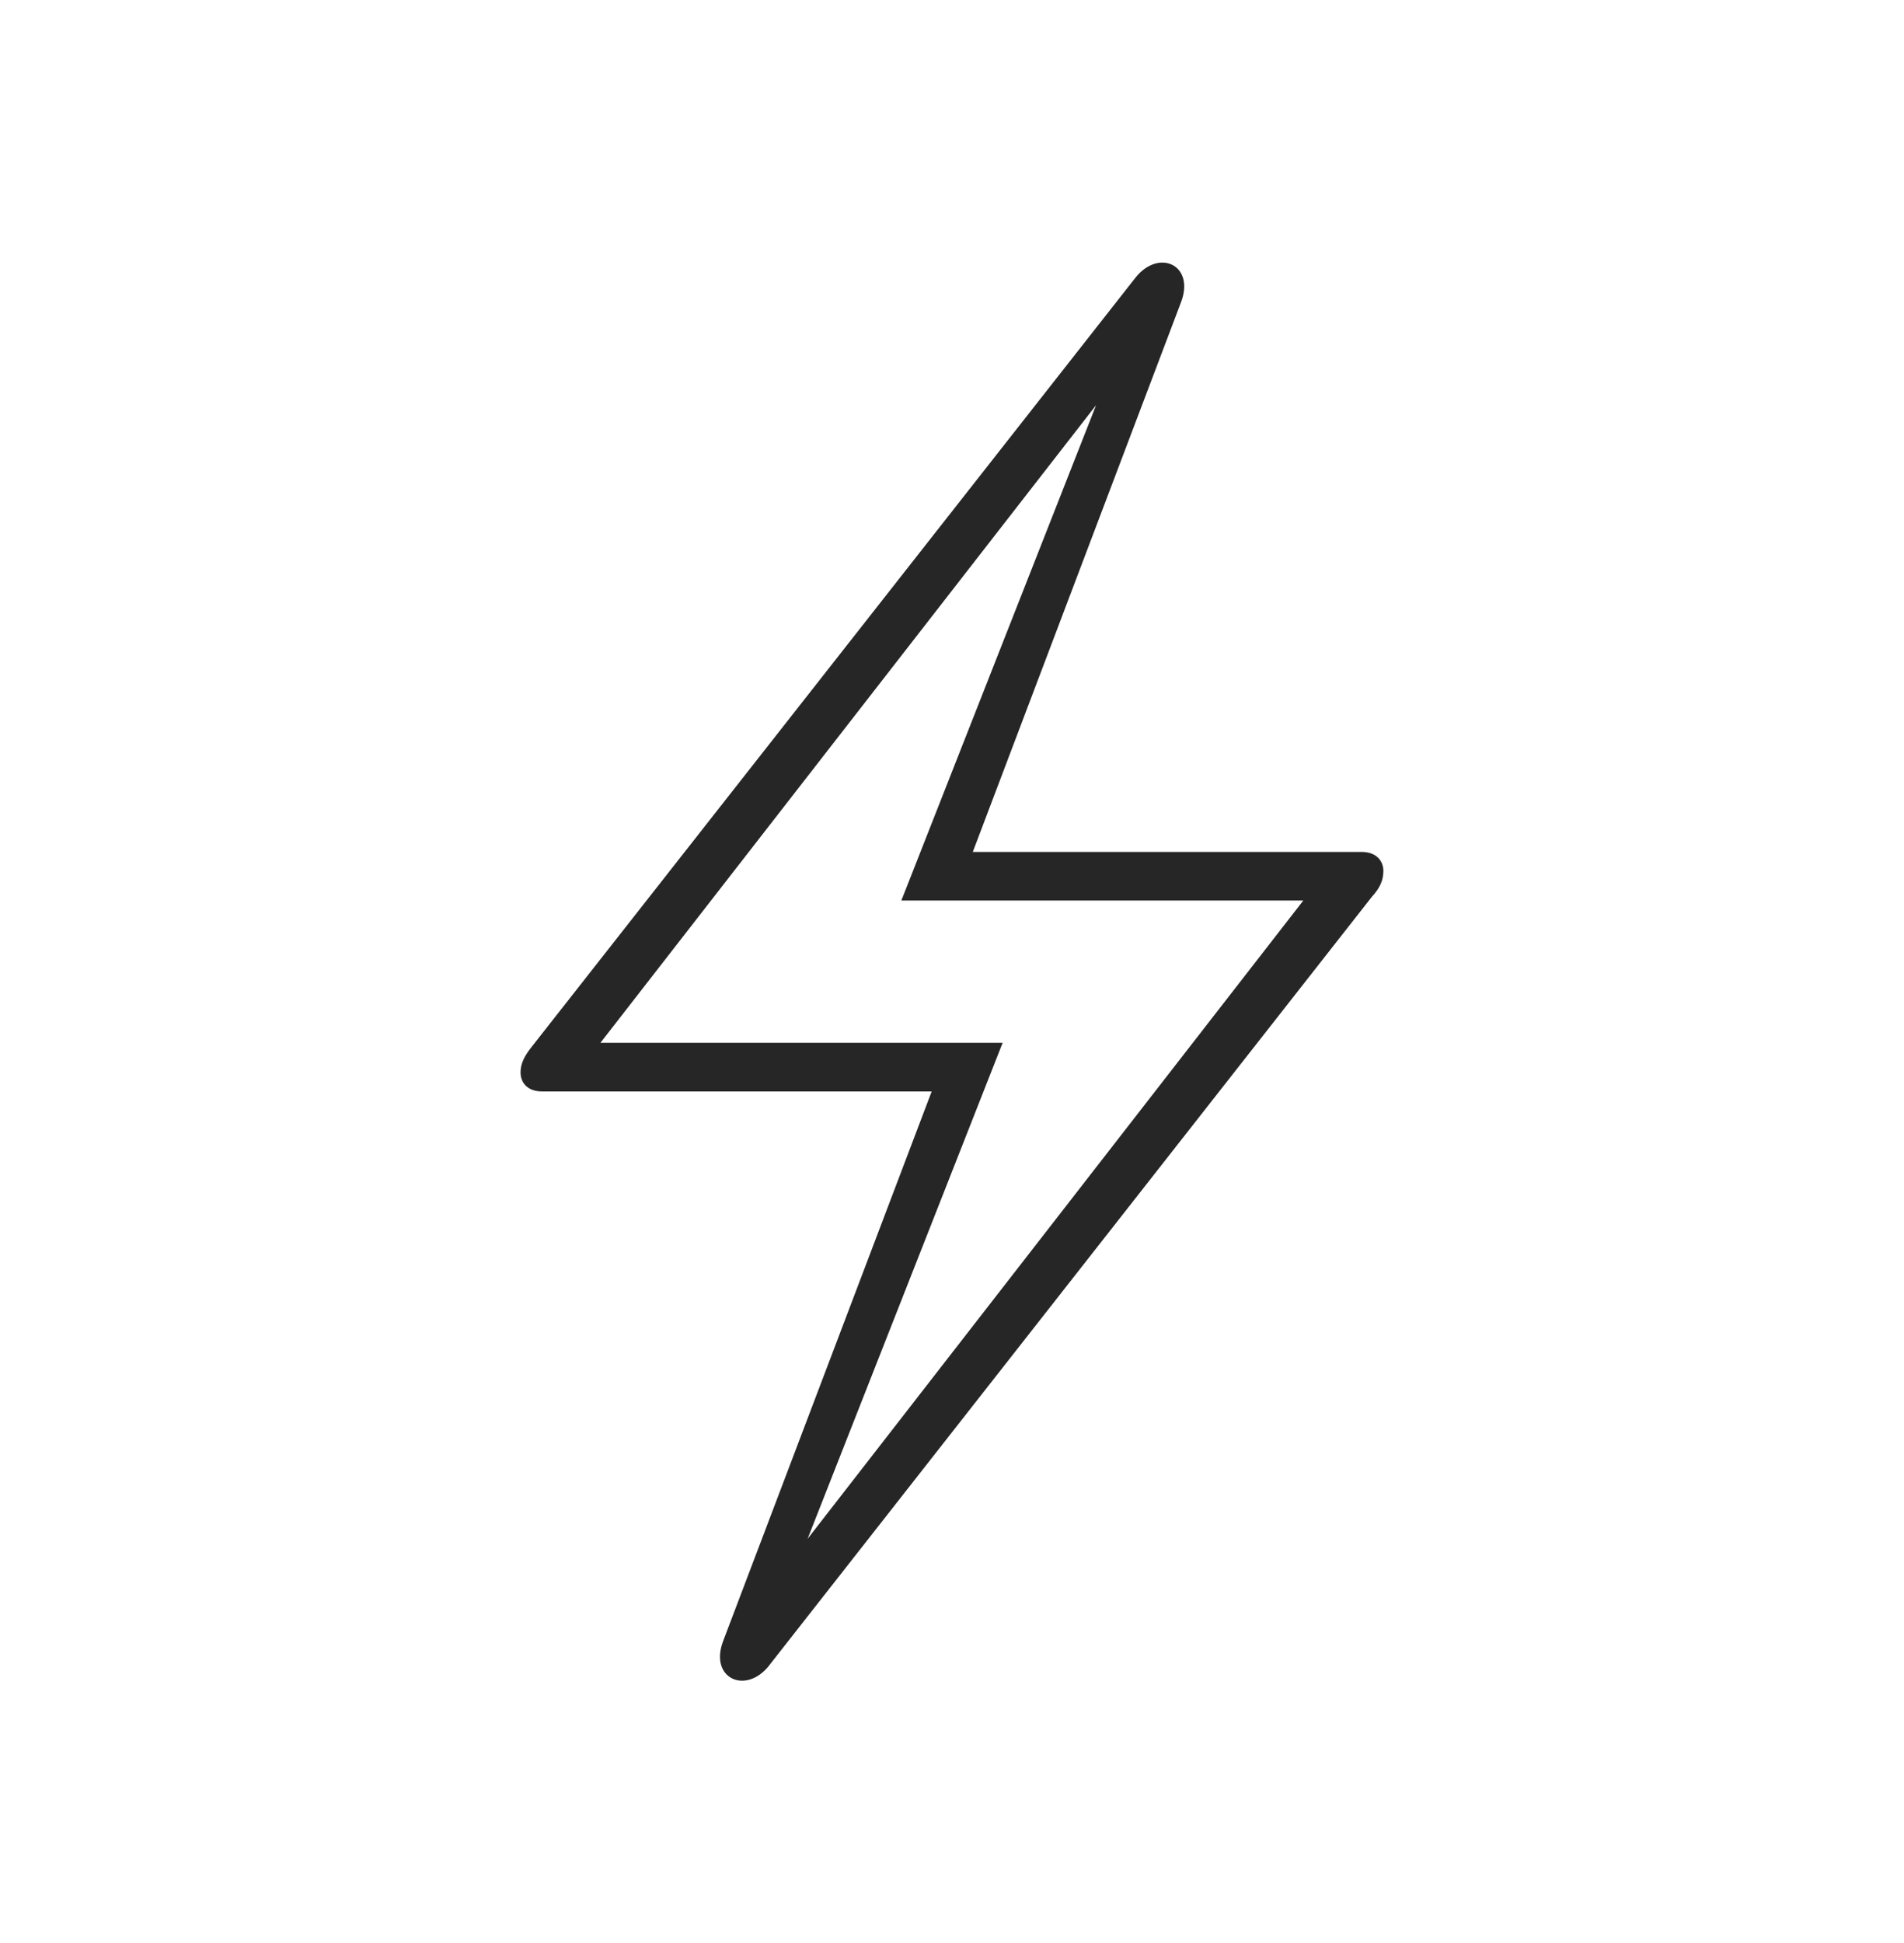 <?xml version="1.0" encoding="UTF-8"?>
<svg id="Layer_1" data-name="Layer 1" xmlns="http://www.w3.org/2000/svg" viewBox="0 0 250 255.12">
  <defs>
    <style>
      .cls-1 {
        opacity: .85;
      }
    </style>
  </defs>
  <g class="cls-1">
    <path d="M100.99,218.66l79.11-100.88c1.06-1.16,1.54-2.17,1.54-3.44,0-1.2-.81-2.49-2.87-2.49h-51.04l27.31-72.09c1.95-4.98-2.89-7.2-5.97-3.28l-79.18,100.86c-1,1.25-1.54,2.26-1.54,3.44,0,1.29.81,2.52,2.87,2.52h51.11l-27.37,72.13c-1.89,4.92,2.95,7.14,6.03,3.24ZM104.31,206.43l27.34-69.52h-52.81l68.03-87.51-1.21-.63-27.31,69.46h52.78l-67.97,87.51,1.14.69Z"/>
  </g>
</svg>